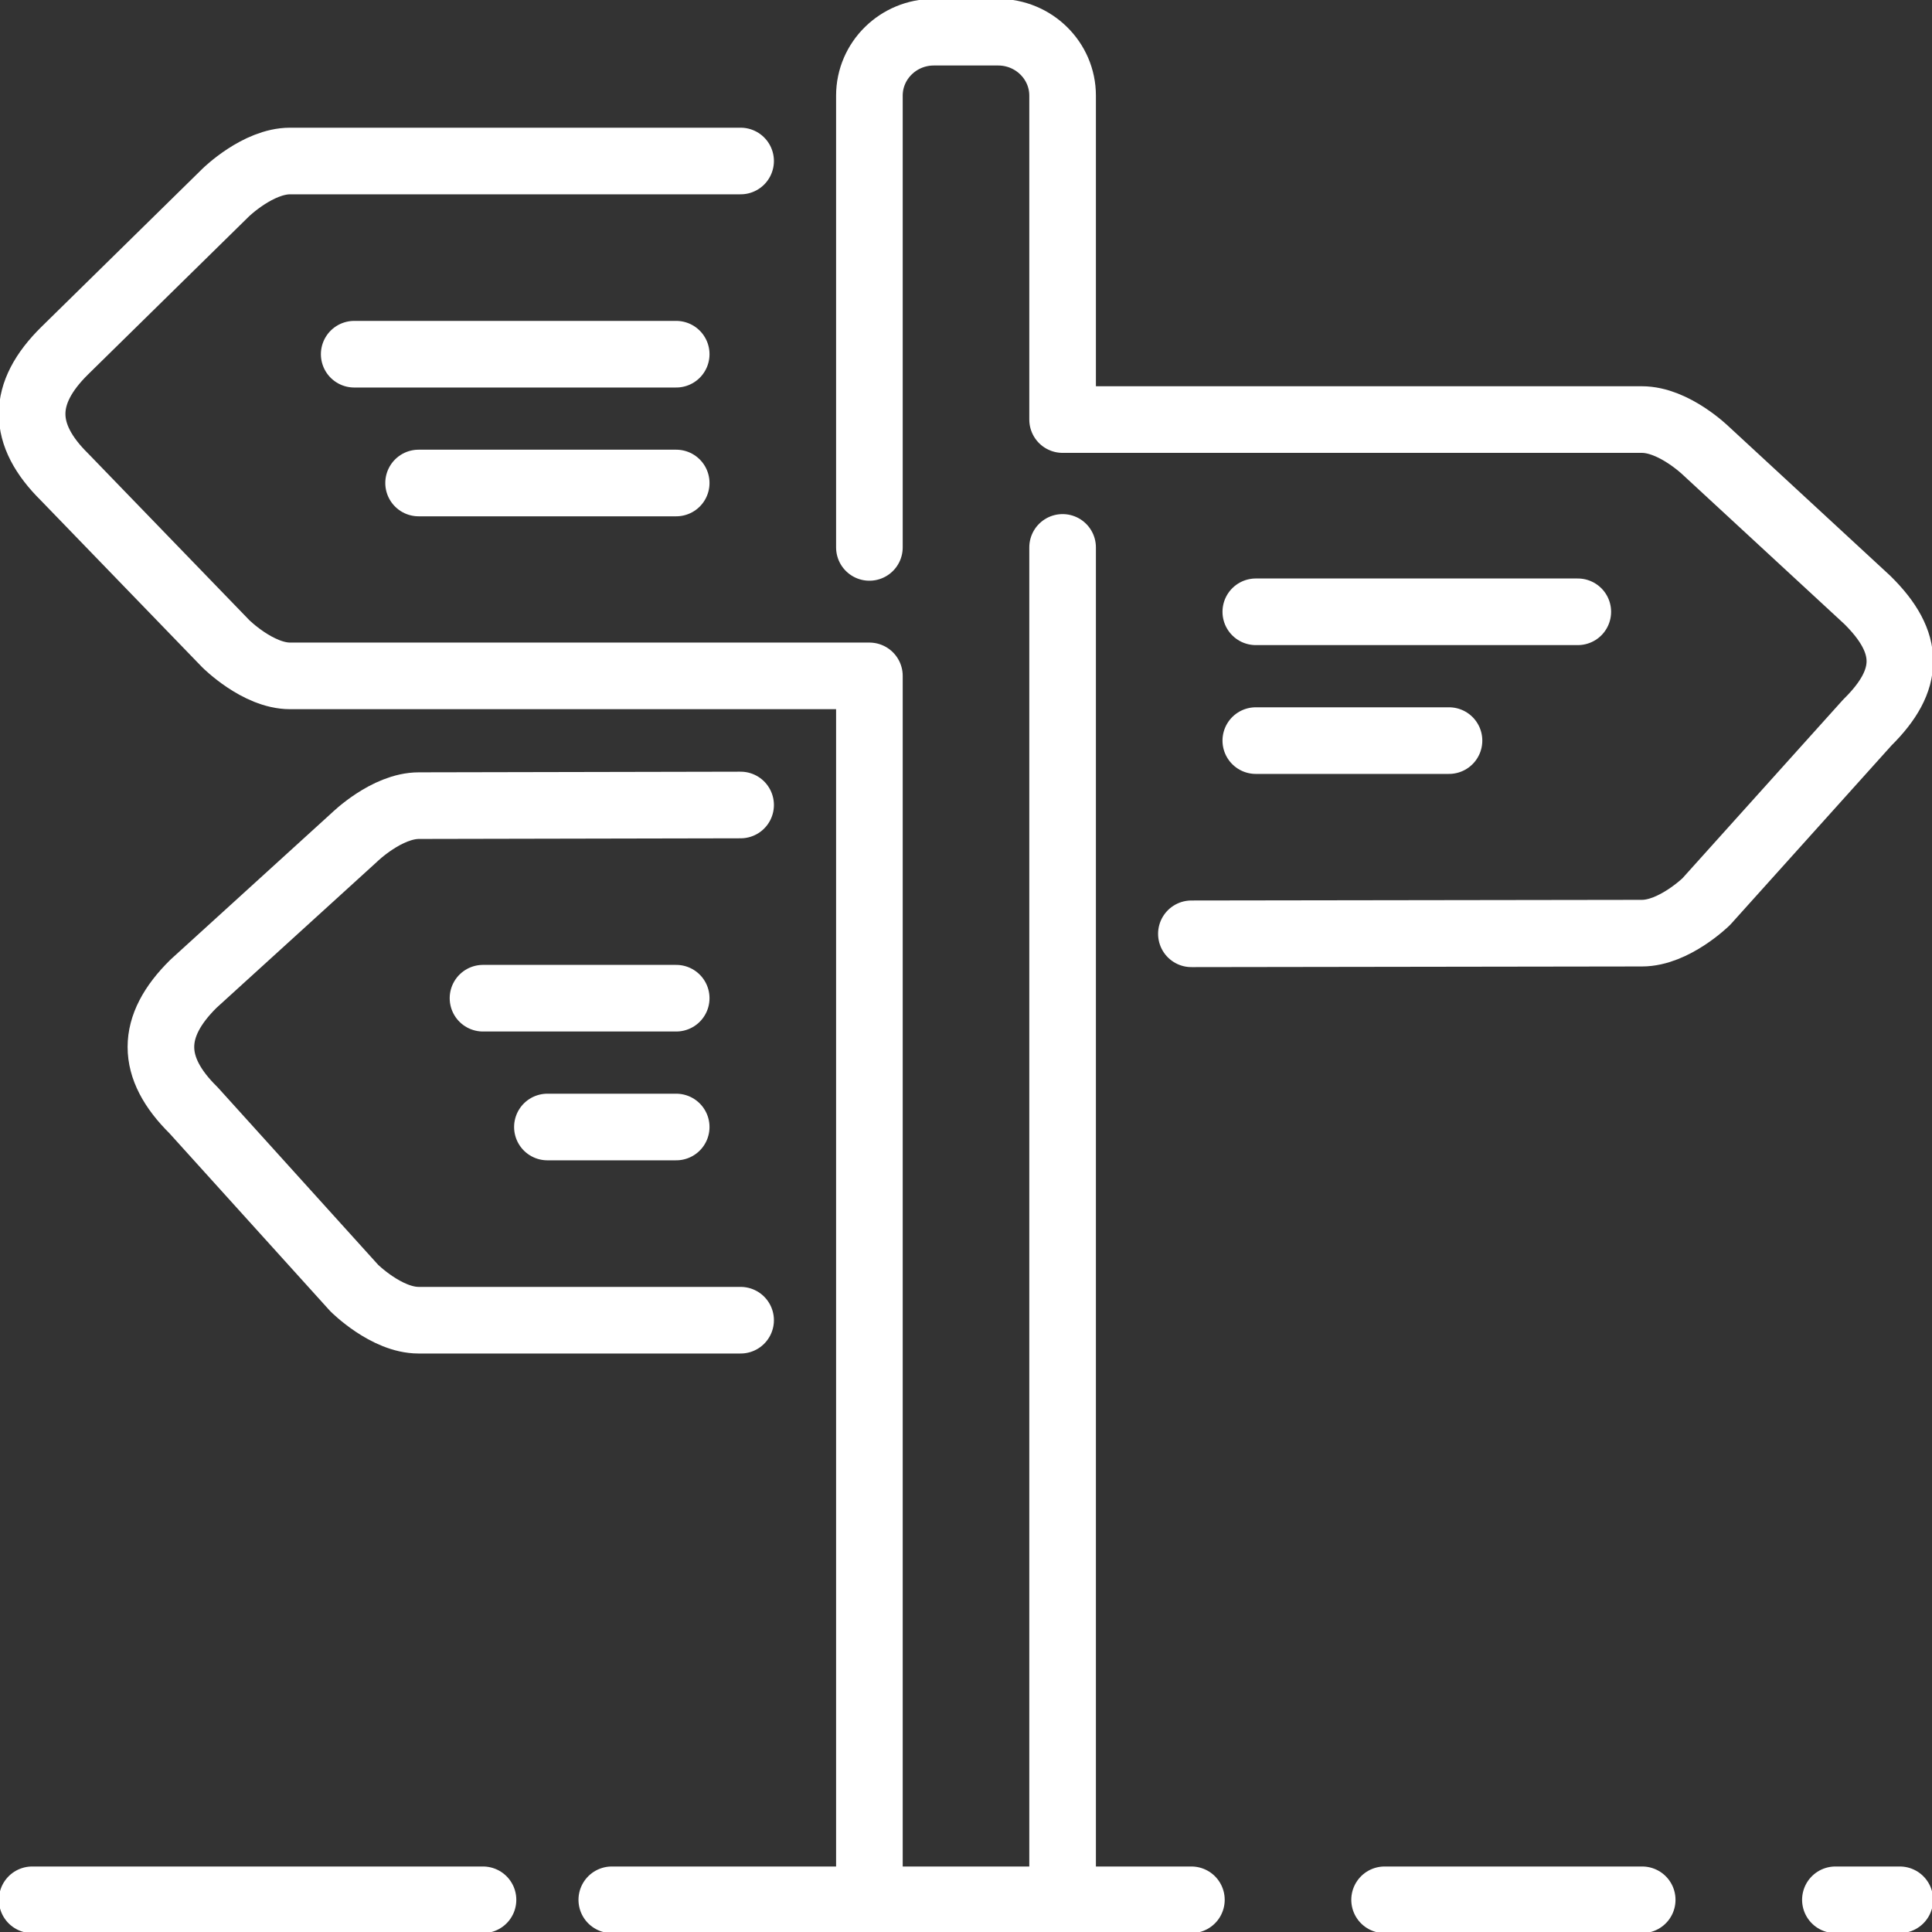<svg width="116" height="116" viewBox="0 0 116 116" fill="none" xmlns="http://www.w3.org/2000/svg">
<rect x="0" y="0" width="116" height="116" fill="#333333" stroke="none"/>
<g clip-path="url(#clip0_337_354)">
<path d="M71.533 56.067L98.581 56.028C100.514 56.028 102.447 54.133 102.447 54.133L112.114 43.384C114.724 40.813 114.724 38.589 112.114 36.018L102.447 27.086C102.447 27.086 100.514 25.191 98.581 25.191H63.8V5.742C63.8 3.635 62.06 1.933 59.933 1.933H56.067C53.94 1.933 52.2 3.635 52.2 5.742V32.867" stroke="white" stroke-width="4" stroke-linecap="round" stroke-linejoin="round"/>
<path d="M63.8 32.867V114.067" stroke="white" stroke-width="4" stroke-linecap="round" stroke-linejoin="round"/>
<path d="M44.467 9.667H17.419C15.486 9.667 13.553 11.561 13.553 11.561L3.886 21.054C1.276 23.625 1.276 26.081 3.886 28.652L13.553 38.647C13.553 38.647 15.486 40.581 17.419 40.581H52.2V114.047" stroke="white" stroke-width="4" stroke-linecap="round" stroke-linejoin="round"/>
<path d="M40.6 21.267H21.267" stroke="white" stroke-width="4" stroke-linecap="round" stroke-linejoin="round"/>
<path d="M40.6 29H25.133" stroke="white" stroke-width="4" stroke-linecap="round" stroke-linejoin="round"/>
<path d="M40.6 59.933H29" stroke="white" stroke-width="4" stroke-linecap="round" stroke-linejoin="round"/>
<path d="M40.6 67.667H32.867" stroke="white" stroke-width="4" stroke-linecap="round" stroke-linejoin="round"/>
<path d="M75.4 36.733H94.733" stroke="white" stroke-width="4" stroke-linecap="round" stroke-linejoin="round"/>
<path d="M75.4 44.467H87" stroke="white" stroke-width="4" stroke-linecap="round" stroke-linejoin="round"/>
<path d="M44.467 48.333L25.153 48.372C23.219 48.372 21.286 50.267 21.286 50.267L11.619 59.063C9.009 61.635 9.009 64.09 11.619 66.661L21.267 77.333C21.267 77.333 23.2 79.267 25.133 79.267H44.467" stroke="white" stroke-width="4" stroke-linecap="round" stroke-linejoin="round"/>
<path d="M1.933 114.067H29" stroke="white" stroke-width="4" stroke-linecap="round" stroke-linejoin="round"/>
<path d="M36.733 114.067H71.533" stroke="white" stroke-width="4" stroke-linecap="round" stroke-linejoin="round"/>
<path d="M83.133 114.067H98.6" stroke="white" stroke-width="4" stroke-linecap="round" stroke-linejoin="round"/>
<path d="M110.2 114.067H114.067" stroke="white" stroke-width="4" stroke-linecap="round" stroke-linejoin="round"/>
</g>
<defs>
<clipPath id="clip0_337_354">
<rect width="116" height="116" fill="white"/>
</clipPath>
</defs>
</svg>
